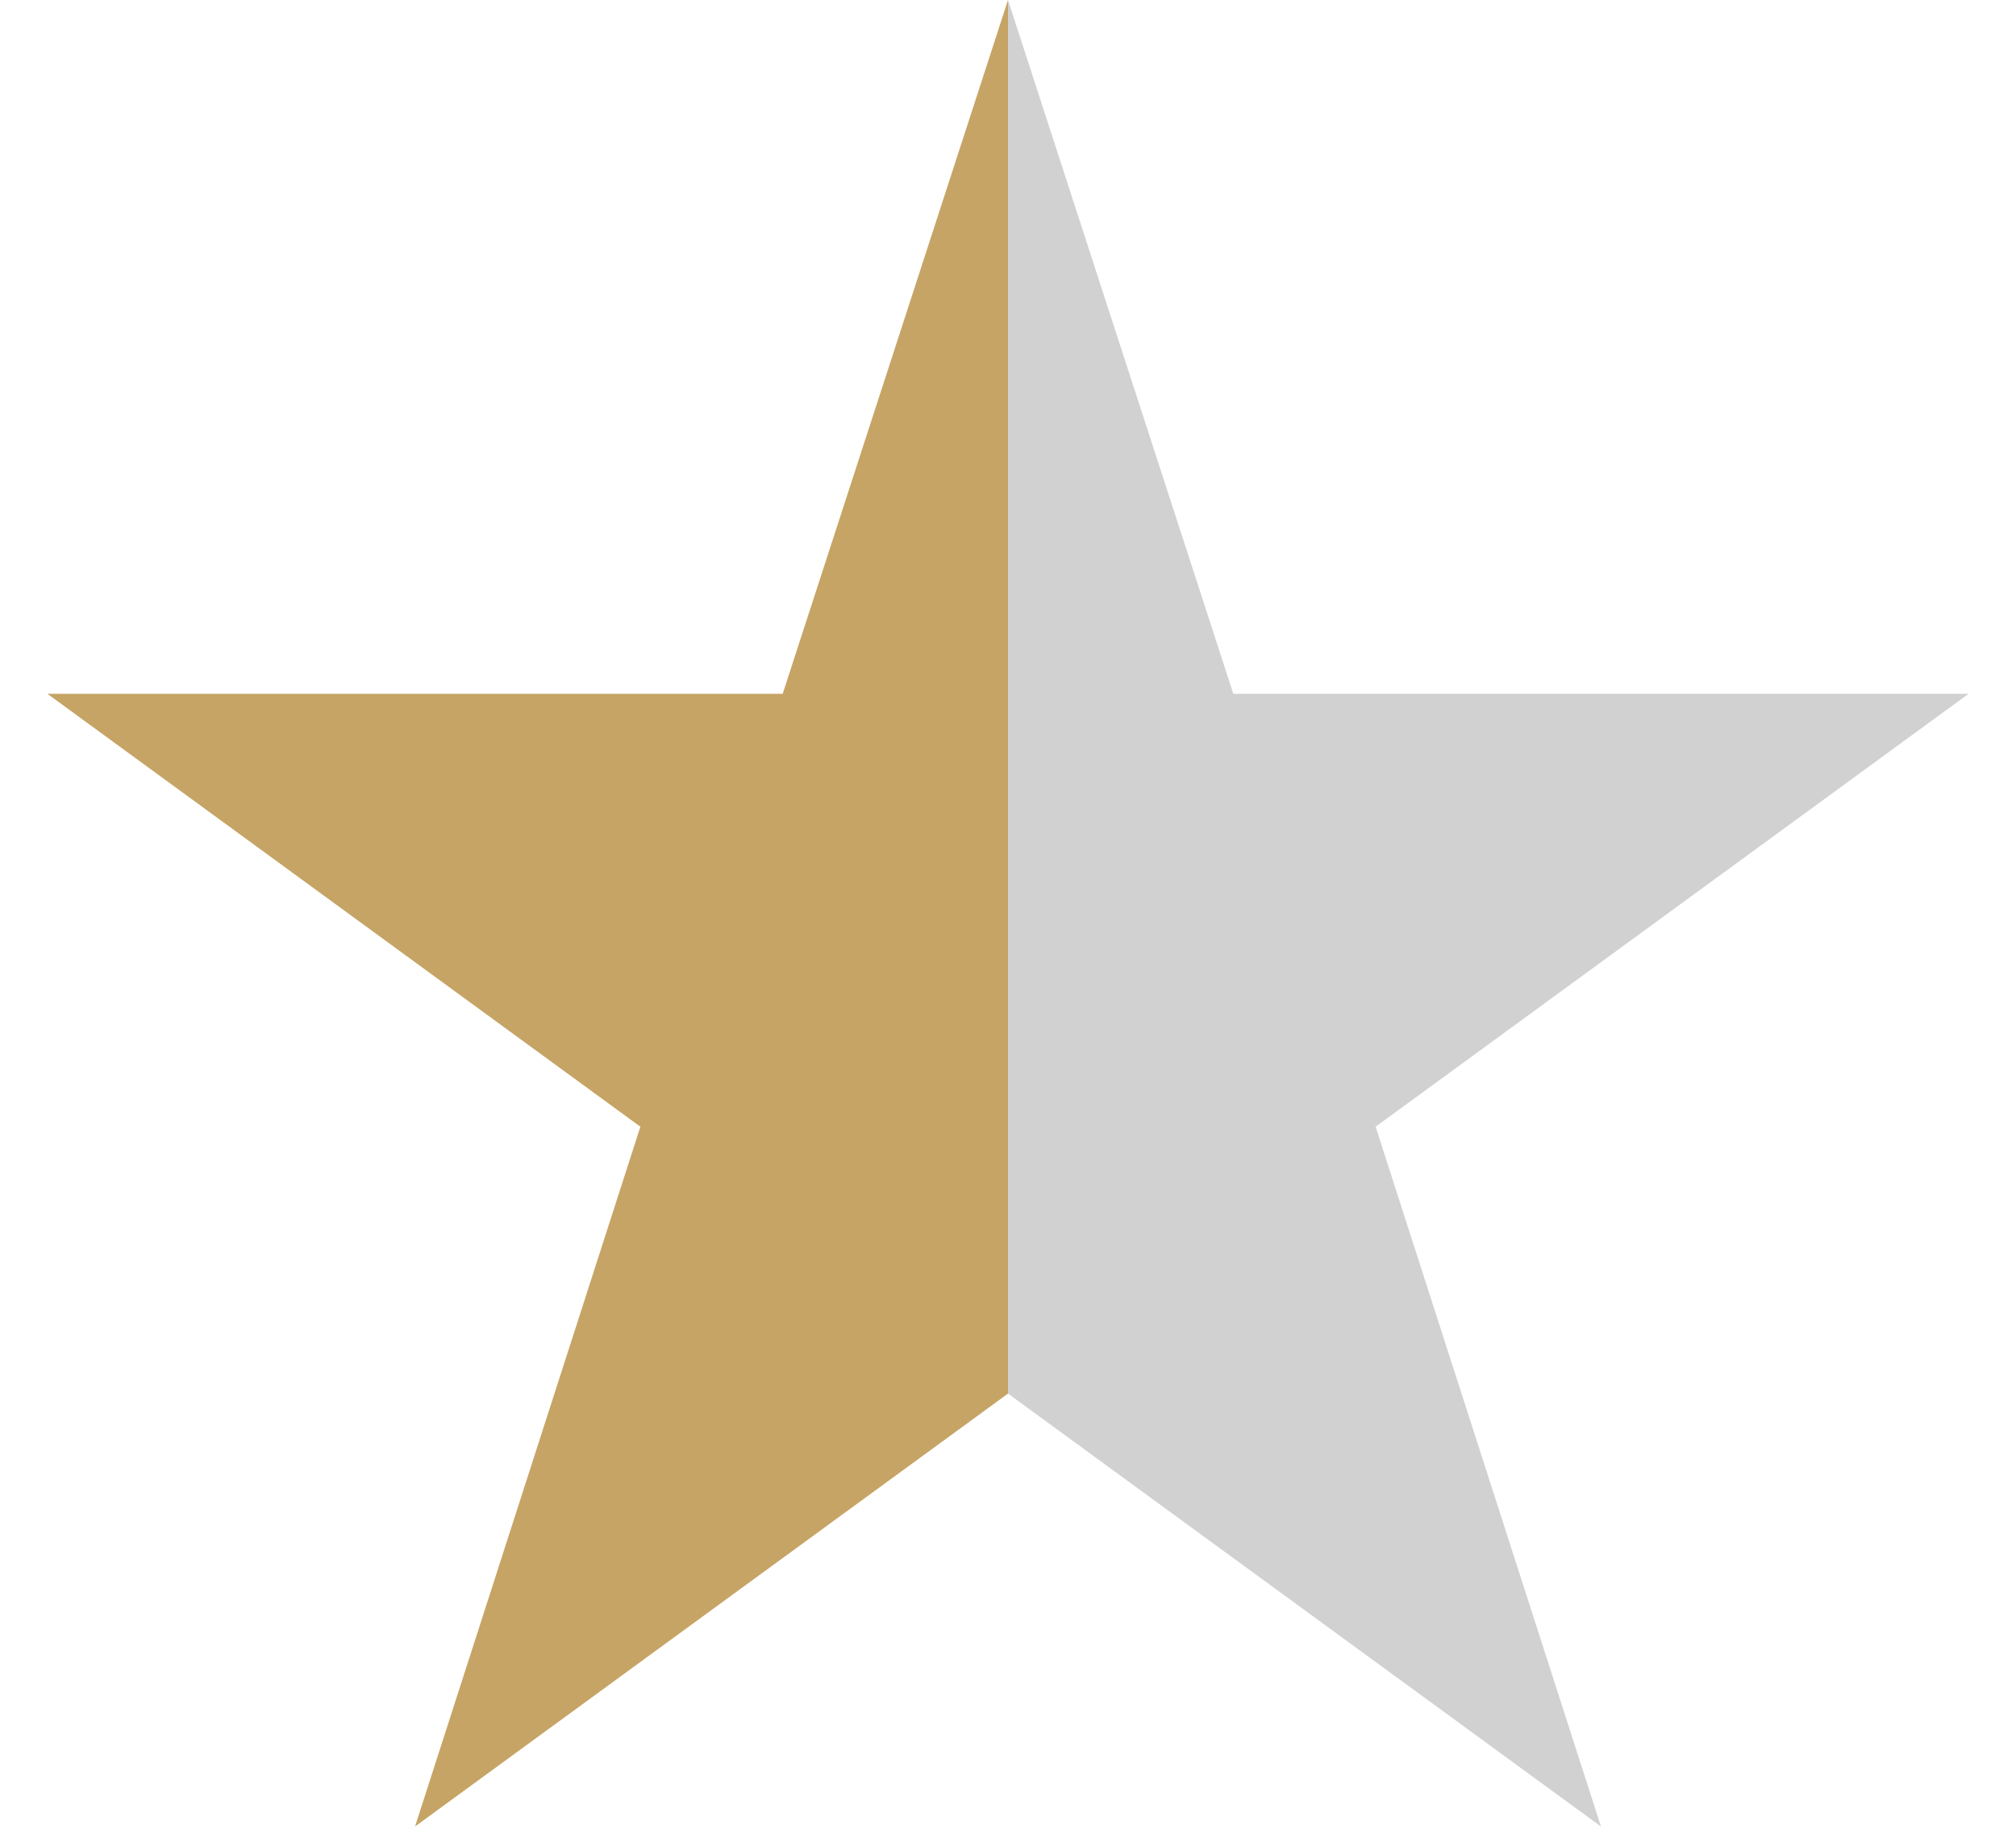 <?xml version="1.0" encoding="UTF-8"?>
<svg xmlns="http://www.w3.org/2000/svg" version="1.1" viewBox="0 0 34 31">
  <defs>
    <style>
      .cls-1 {
        fill: #c6a465;
      }

      .cls-2 {
        fill: #d1d1d1;
      }
    </style>
  </defs>
  <!-- Generator: Adobe Illustrator 28.7.3, SVG Export Plug-In . SVG Version: 1.2.0 Build 164)  -->
  <g>
    <g id="Layer_1">
      <polygon class="cls-2" points="23.2 19 27 30.8 17 23.5 17 0 20.8 11.7 33.2 11.7 23.2 19"/>
      <polygon class="cls-1" points="17 0 17 23.5 7 30.8 10.8 19 .8 11.7 13.2 11.7 17 0"/>
    </g>
  </g>
</svg>